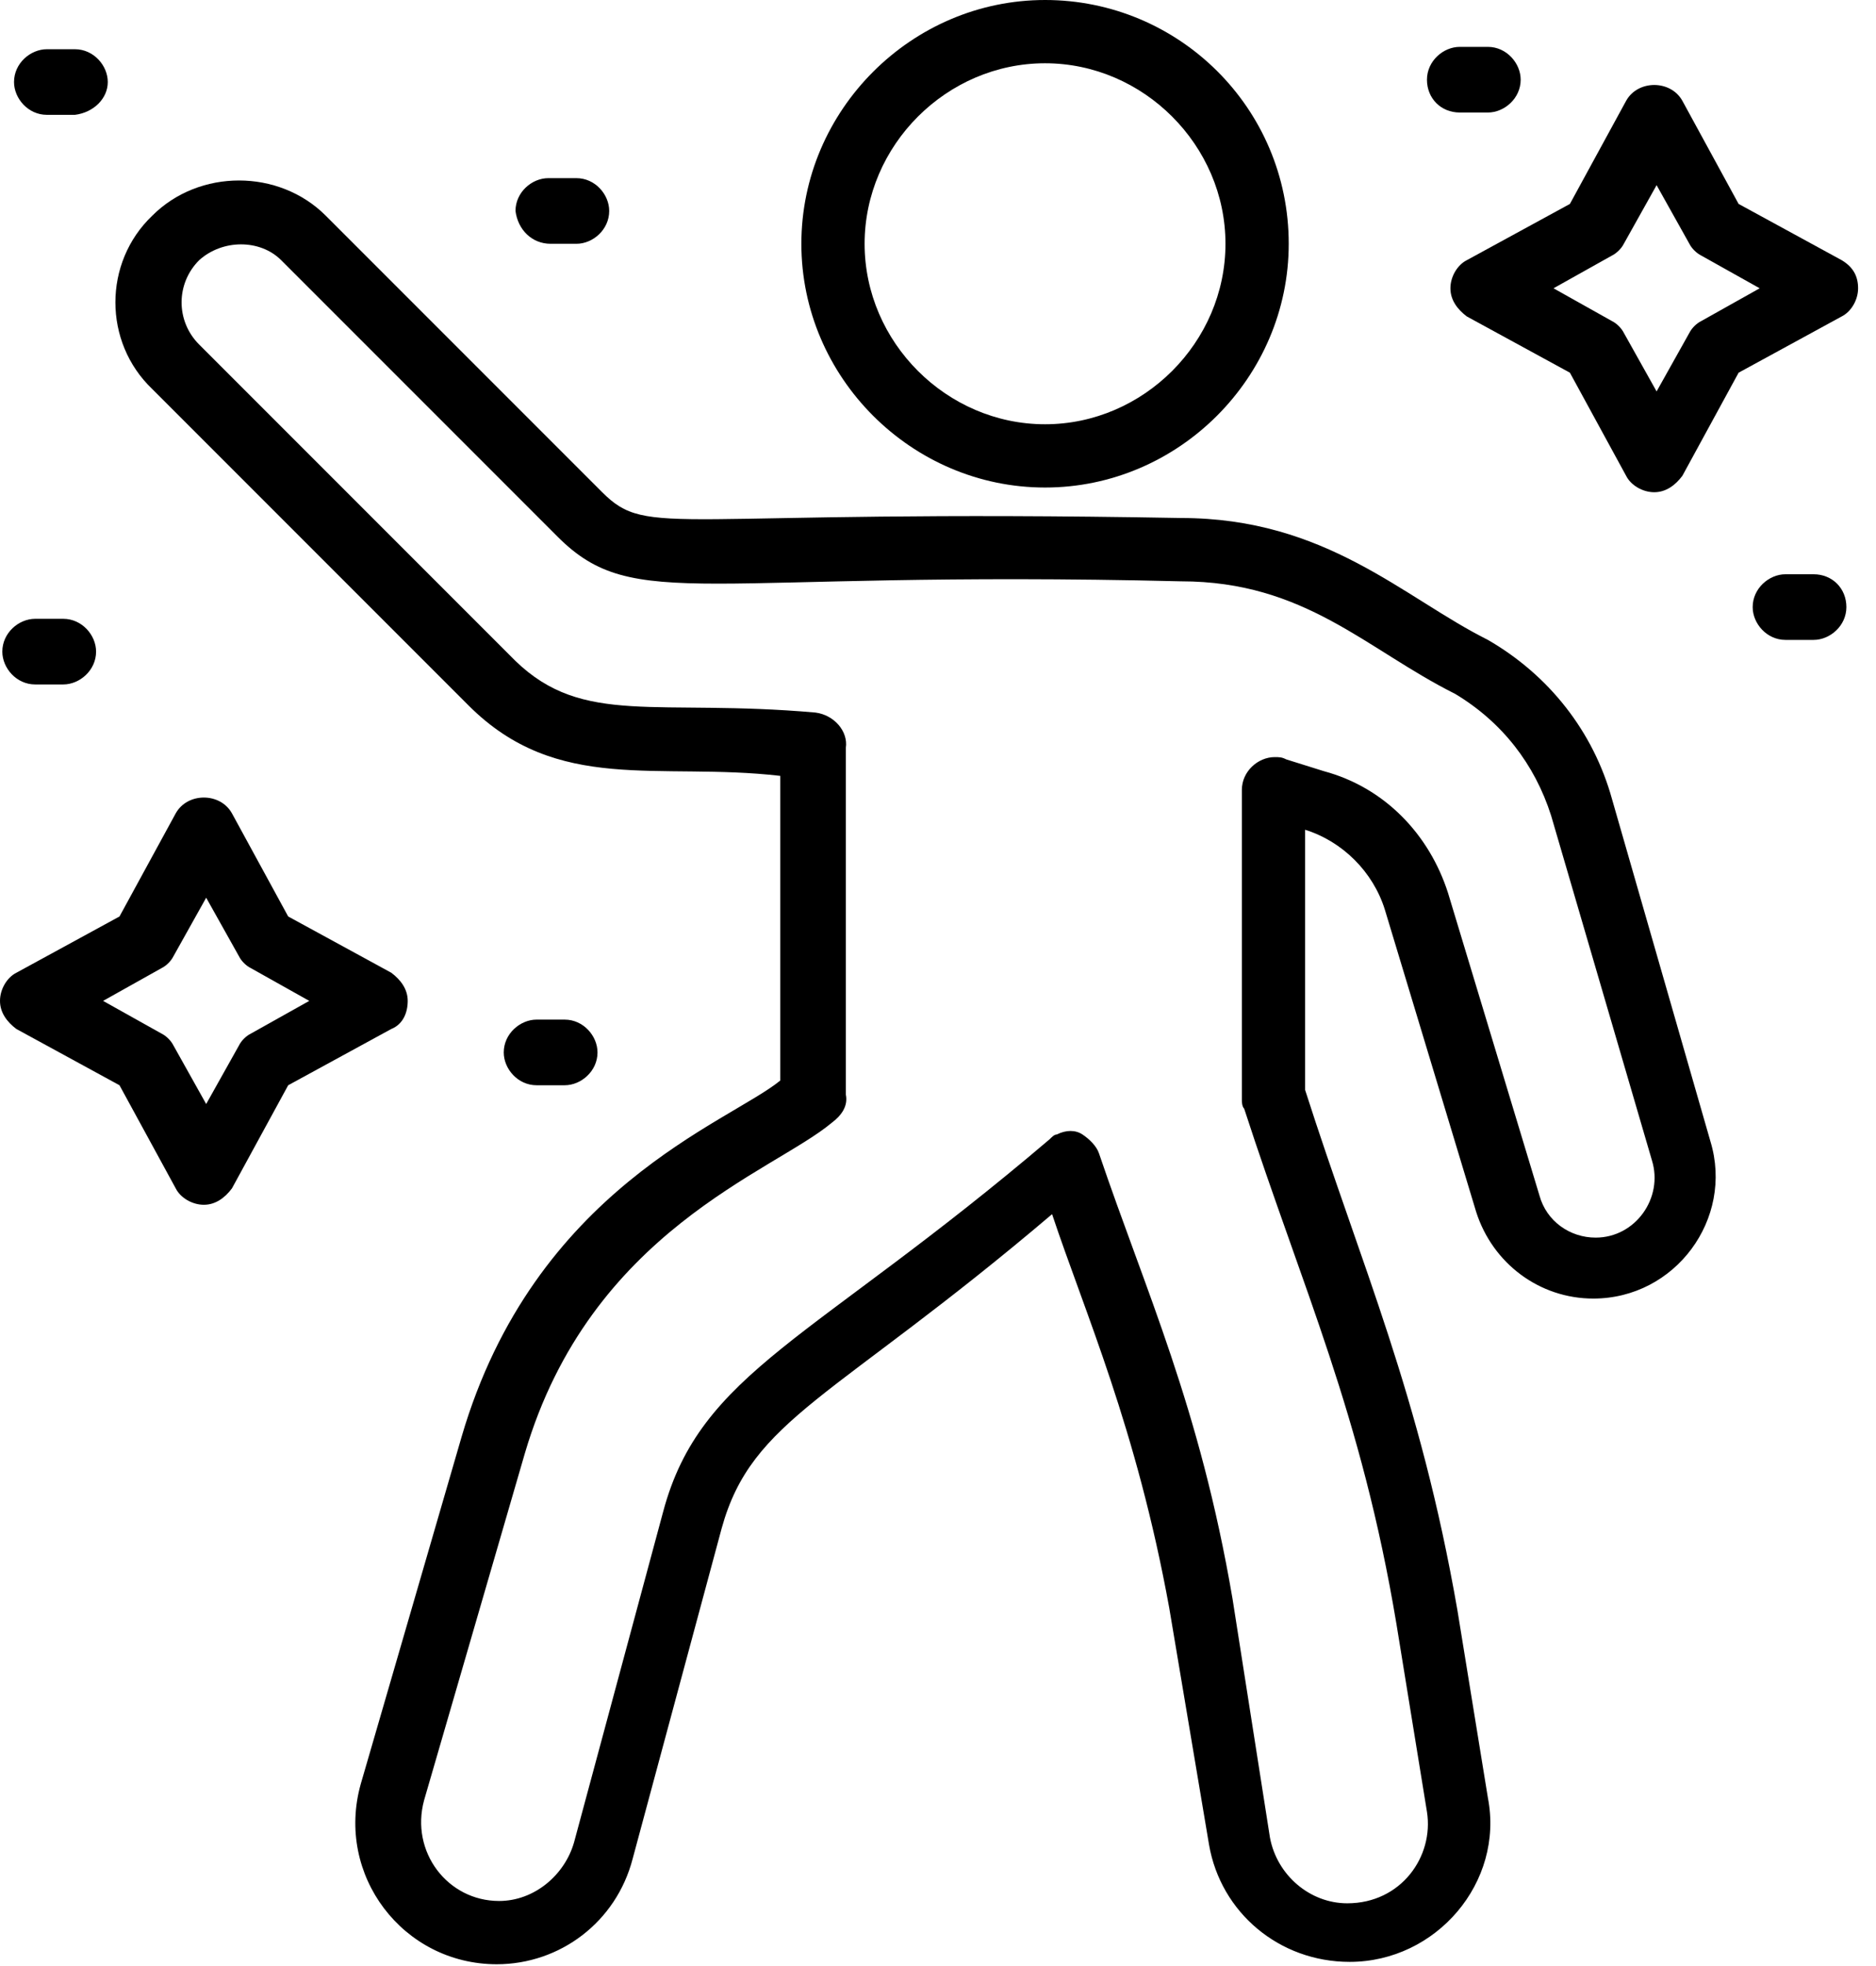 <svg xmlns="http://www.w3.org/2000/svg" width="42" height="44" viewBox="0 0 42 44" fill="none"><path d="M23.397 0C20.406 0 17.941 2.466 17.941 5.456C17.941 8.446 20.406 10.911 23.397 10.911C26.387 10.911 28.852 8.446 28.852 5.456C28.852 2.413 26.387 0 23.397 0ZM23.397 9.495C21.193 9.495 19.357 7.659 19.357 5.456C19.357 3.252 21.193 1.416 23.397 1.416C25.6 1.416 27.436 3.252 27.436 5.456C27.436 7.659 25.6 9.495 23.397 9.495Z" fill="black"></path><path d="M36.091 17.888C35.671 16.367 34.675 15.108 33.311 14.321C31.422 13.377 29.691 11.593 26.439 11.593C14.95 11.383 14.531 12.065 13.482 11.016L7.292 4.826C6.242 3.777 4.459 3.777 3.41 4.826C2.308 5.875 2.308 7.659 3.41 8.708L10.492 15.79C12.485 17.783 14.741 17.049 17.468 17.364V24.183C16.314 25.127 11.96 26.596 10.334 32.157L8.078 39.921C7.501 41.966 9.023 43.96 11.121 43.96C12.537 43.96 13.796 43.016 14.164 41.599L16.157 34.203C16.839 31.737 18.675 31.317 23.554 27.173C24.288 29.377 25.442 31.947 26.177 35.986L27.068 41.285C27.331 42.806 28.642 43.907 30.216 43.907C32.157 43.907 33.678 42.124 33.311 40.235L32.629 36.039C31.79 31.212 30.478 28.327 29.219 24.393V18.57C30.058 18.832 30.74 19.514 31.003 20.354L33.048 27.121C33.416 28.275 34.465 29.062 35.671 29.062C37.507 29.062 38.819 27.278 38.294 25.547L36.091 17.888ZM35.724 27.698C35.147 27.698 34.622 27.331 34.465 26.754L32.419 19.986C31.999 18.675 31.003 17.626 29.639 17.259L28.799 16.996C28.695 16.944 28.642 16.944 28.537 16.944C28.17 16.944 27.803 17.259 27.803 17.678V24.603C27.803 24.655 27.803 24.76 27.855 24.813C29.167 28.852 30.478 31.632 31.265 36.353L31.947 40.55C32.104 41.547 31.37 42.596 30.163 42.596C29.324 42.596 28.59 41.966 28.432 41.127L27.593 35.776C26.858 31.475 25.652 28.904 24.603 25.809C24.55 25.652 24.393 25.495 24.235 25.39C24.078 25.285 23.868 25.285 23.659 25.39C23.606 25.39 23.554 25.442 23.501 25.495C18.203 30.006 15.685 30.688 14.846 33.835L12.852 41.232C12.642 41.966 11.96 42.544 11.174 42.544C10.019 42.544 9.18 41.442 9.495 40.288L11.751 32.524C13.219 27.541 17.311 26.229 18.622 25.127C18.832 24.97 18.99 24.76 18.937 24.498V16.734C18.99 16.367 18.675 16 18.255 15.947C14.688 15.633 13.062 16.262 11.541 14.793L4.459 7.711C3.934 7.187 3.934 6.347 4.459 5.823C4.983 5.351 5.823 5.351 6.295 5.823L12.485 12.013C14.216 13.744 15.685 12.747 26.439 13.01C29.219 13.01 30.583 14.531 32.576 15.528C33.626 16.157 34.36 17.101 34.727 18.255L36.983 25.967C37.245 26.806 36.616 27.698 35.724 27.698Z" fill="black"></path><path d="M41.232 5.823L38.924 4.564L37.665 2.256C37.403 1.784 36.668 1.784 36.406 2.256L35.147 4.564L32.839 5.823C32.629 5.928 32.472 6.19 32.472 6.452C32.472 6.715 32.629 6.924 32.839 7.082L35.147 8.341L36.406 10.649C36.511 10.859 36.773 11.016 37.035 11.016C37.298 11.016 37.508 10.859 37.665 10.649L38.924 8.341L41.232 7.082C41.442 6.977 41.599 6.715 41.599 6.452C41.599 6.19 41.495 5.98 41.232 5.823ZM38.085 7.187C37.98 7.239 37.875 7.344 37.822 7.449L37.088 8.76L36.354 7.449C36.301 7.344 36.196 7.239 36.091 7.187L34.78 6.452L36.091 5.718C36.196 5.665 36.301 5.561 36.354 5.456L37.088 4.144L37.822 5.456C37.875 5.561 37.98 5.665 38.085 5.718L39.396 6.452L38.085 7.187Z" fill="black"></path><path d="M9.128 22.4C9.128 22.137 8.97 21.927 8.76 21.77L6.452 20.511L5.193 18.203C4.931 17.731 4.197 17.731 3.934 18.203L2.675 20.511L0.367 21.77C0.157 21.875 0 22.137 0 22.4C0 22.662 0.157 22.872 0.367 23.029L2.675 24.288L3.934 26.596C4.039 26.806 4.302 26.963 4.564 26.963C4.826 26.963 5.036 26.806 5.193 26.596L6.452 24.288L8.76 23.029C9.023 22.924 9.128 22.662 9.128 22.4ZM5.613 23.134C5.508 23.186 5.403 23.291 5.351 23.396L4.616 24.708L3.882 23.396C3.829 23.291 3.725 23.186 3.62 23.134L2.308 22.4L3.62 21.665C3.725 21.613 3.829 21.508 3.882 21.403L4.616 20.091L5.351 21.403C5.403 21.508 5.508 21.613 5.613 21.665L6.924 22.4L5.613 23.134Z" fill="black"></path><path d="M12.328 5.456H12.905C13.272 5.456 13.639 5.141 13.639 4.721C13.639 4.354 13.325 3.987 12.905 3.987H12.275C11.908 3.987 11.541 4.302 11.541 4.721C11.594 5.141 11.908 5.456 12.328 5.456Z" fill="black"></path><path d="M2.413 1.836C2.413 1.469 2.098 1.102 1.678 1.102H1.049C0.682 1.102 0.314 1.416 0.314 1.836C0.314 2.203 0.629 2.57 1.049 2.57H1.678C2.098 2.518 2.413 2.203 2.413 1.836Z" fill="black"></path><path d="M12.642 24.288C13.009 24.288 13.377 23.973 13.377 23.554C13.377 23.186 13.062 22.819 12.642 22.819H12.013C11.646 22.819 11.278 23.134 11.278 23.554C11.278 23.921 11.593 24.288 12.013 24.288H12.642Z" fill="black"></path><path d="M0.787 13.849C0.419 13.849 0.052 14.164 0.052 14.583C0.052 14.951 0.367 15.318 0.787 15.318H1.416C1.783 15.318 2.151 15.003 2.151 14.583C2.151 14.216 1.836 13.849 1.416 13.849H0.787Z" fill="black"></path><path d="M32.681 2.518H33.311C33.678 2.518 34.045 2.203 34.045 1.784C34.045 1.416 33.73 1.049 33.311 1.049H32.681C32.314 1.049 31.947 1.364 31.947 1.784C31.947 2.203 32.261 2.518 32.681 2.518Z" fill="black"></path><path d="M40.603 12.852H39.973C39.606 12.852 39.239 13.167 39.239 13.587C39.239 13.954 39.553 14.321 39.973 14.321H40.603C40.97 14.321 41.337 14.006 41.337 13.587C41.337 13.167 41.022 12.852 40.603 12.852Z" fill="black"></path></svg>